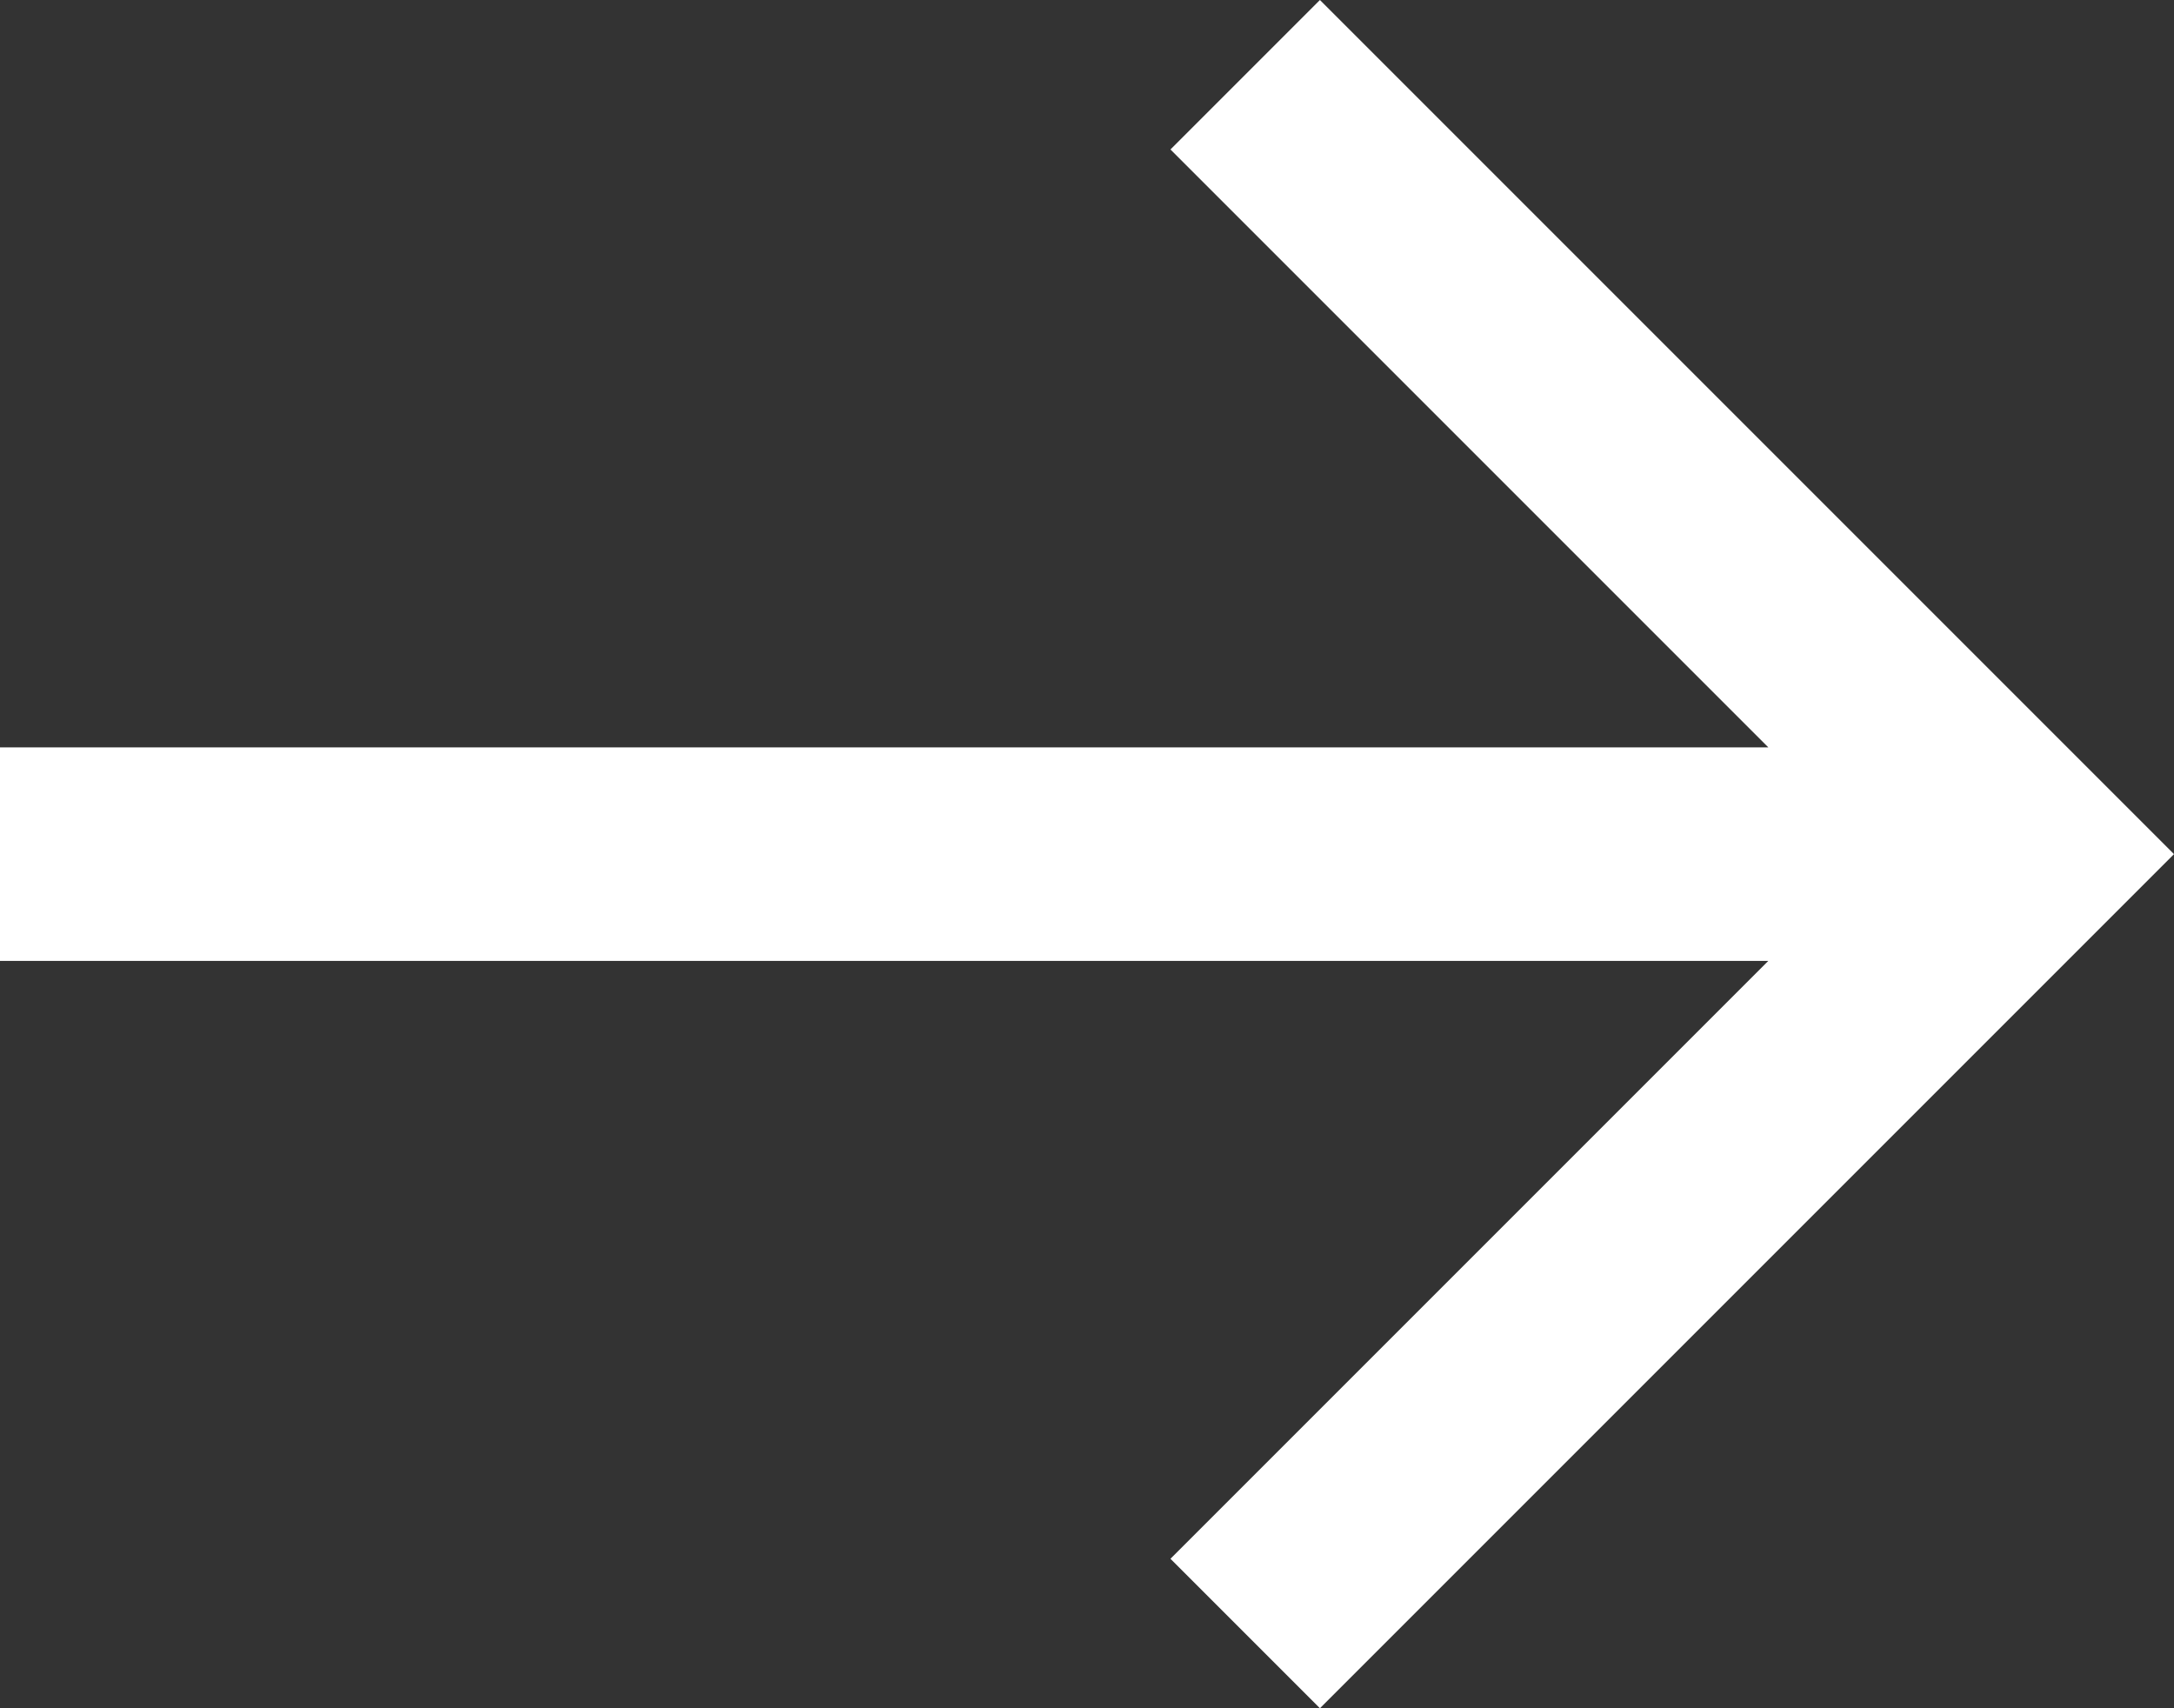 <svg width="28" height="22" viewBox="0 0 28 22" xmlns="http://www.w3.org/2000/svg">
  <rect x="0" y="0" width="28" height="22" fill="#333333" stroke="none"/>
  <path d="M17 0l-1.925 1.925 7.7 7.7H0v2.75h22.775l-7.7 7.7L17 22l11-11" fill="#FFFFFF" fill-rule="evenodd"/>
</svg>